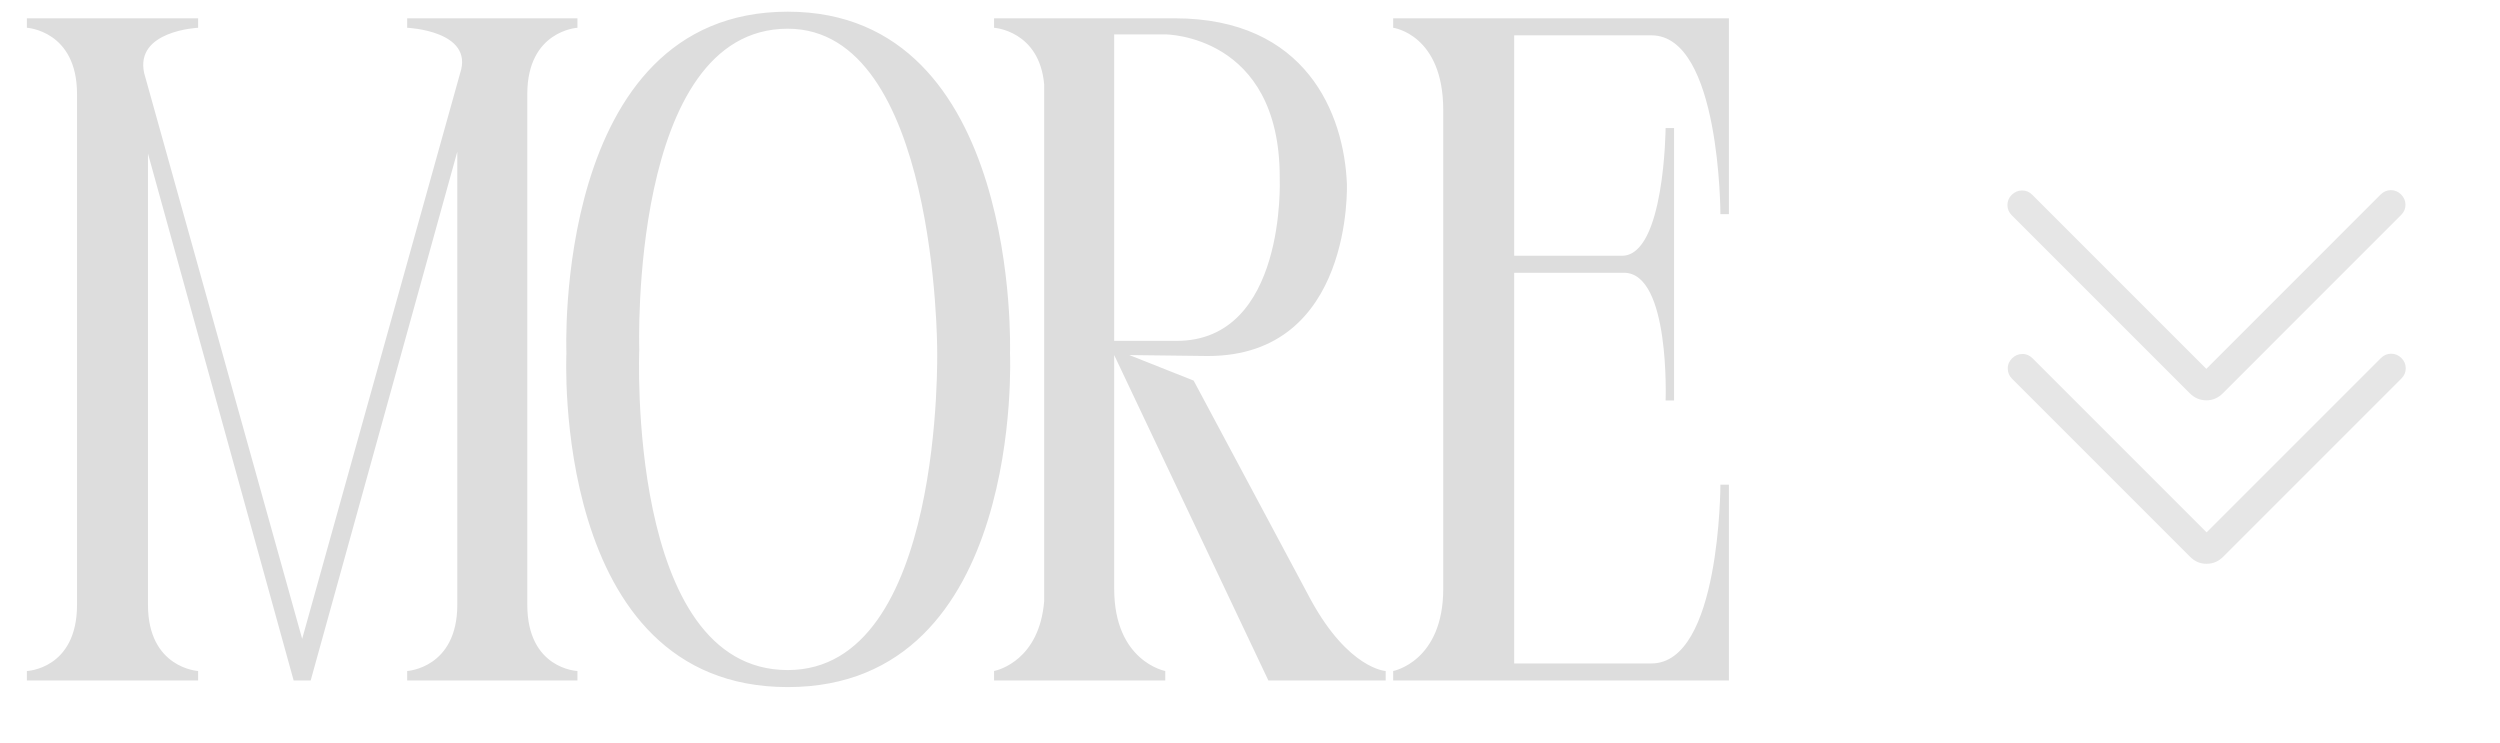 <svg width="37" height="11" viewBox="0 0 37 11" fill="none" xmlns="http://www.w3.org/2000/svg">
<path d="M2.134 1.083L4.472 9.455L6.81 1.083C7.02 0.453 6.026 0.411 6.026 0.411V0.271H8.546V0.411C8.546 0.411 7.804 0.453 7.804 1.391V8.951C7.804 9.903 8.546 9.931 8.546 9.931V10.071H6.026V9.931C6.026 9.931 6.768 9.889 6.768 8.951V2.245L4.598 10.071H4.346L2.19 2.273V8.951C2.19 9.889 2.932 9.931 2.932 9.931V10.071H0.398V9.931C0.398 9.931 1.14 9.903 1.14 8.951V1.391C1.14 0.453 0.398 0.411 0.398 0.411V0.271H2.932V0.411C2.932 0.411 1.994 0.453 2.134 1.083ZM14.948 5.227C14.948 5.227 15.172 10.169 11.659 10.169C8.145 10.169 8.383 5.227 8.383 5.227C8.383 5.227 8.173 0.173 11.659 0.173C15.117 0.173 14.948 5.227 14.948 5.227ZM11.659 9.917C13.982 9.917 13.87 5.171 13.87 5.171C13.87 5.171 13.87 0.425 11.659 0.425C9.307 0.425 9.461 5.171 9.461 5.171C9.461 5.171 9.265 9.917 11.659 9.917ZM19.934 2.721C19.934 2.721 20.032 5.269 17.876 5.269L16.714 5.255L17.666 5.633L19.402 8.881C19.962 9.903 20.508 9.931 20.508 9.931V10.071H18.772L16.49 5.255V8.713C16.49 9.791 17.246 9.931 17.246 9.931V10.071H14.712V9.931C14.782 9.917 15.384 9.763 15.454 8.895V1.251C15.384 0.453 14.712 0.411 14.712 0.411V0.271H17.386C19.332 0.271 19.892 1.685 19.934 2.721ZM17.414 5.045C19.038 5.045 18.94 2.651 18.94 2.651V2.623C18.94 0.509 17.246 0.509 17.246 0.509H16.49V5.045H17.414ZM25.588 10.071H20.619V9.931C20.619 9.931 21.36 9.791 21.36 8.713V1.629C21.36 0.509 20.619 0.411 20.619 0.411V0.271H25.588V3.169H25.462C25.462 3.169 25.462 0.523 24.441 0.523H22.41V3.785H24.006C24.637 3.785 24.651 1.895 24.651 1.895H24.776V5.927H24.651C24.651 5.927 24.721 4.037 24.035 4.037H22.41V9.819H24.441C25.462 9.819 25.462 7.173 25.462 7.173H25.588V10.071Z" fill="#DDDDDD"/>
<path d="M35.537 2.879C35.494 2.836 35.443 2.814 35.385 2.814C35.327 2.815 35.276 2.836 35.233 2.879L32.654 5.459L30.078 2.883C30.035 2.84 29.984 2.818 29.926 2.819C29.868 2.819 29.818 2.841 29.774 2.883C29.731 2.926 29.71 2.977 29.71 3.035C29.71 3.093 29.732 3.144 29.774 3.186L32.408 5.82C32.478 5.89 32.559 5.924 32.653 5.925C32.748 5.925 32.829 5.89 32.899 5.82L35.536 3.182C35.58 3.139 35.601 3.089 35.601 3.031C35.601 2.973 35.579 2.922 35.537 2.879ZM35.541 5.299C35.498 5.256 35.447 5.235 35.389 5.235C35.33 5.235 35.28 5.257 35.238 5.299L32.658 7.879L30.082 5.303C30.039 5.26 29.989 5.238 29.931 5.239C29.873 5.239 29.822 5.26 29.779 5.303C29.736 5.346 29.714 5.396 29.715 5.455C29.715 5.513 29.736 5.564 29.779 5.606L32.413 8.24C32.482 8.31 32.564 8.345 32.658 8.344C32.752 8.344 32.834 8.309 32.903 8.24L35.541 5.602C35.584 5.559 35.605 5.509 35.605 5.451C35.605 5.393 35.584 5.342 35.541 5.299Z" fill="#E6E6E6"/>
</svg>
